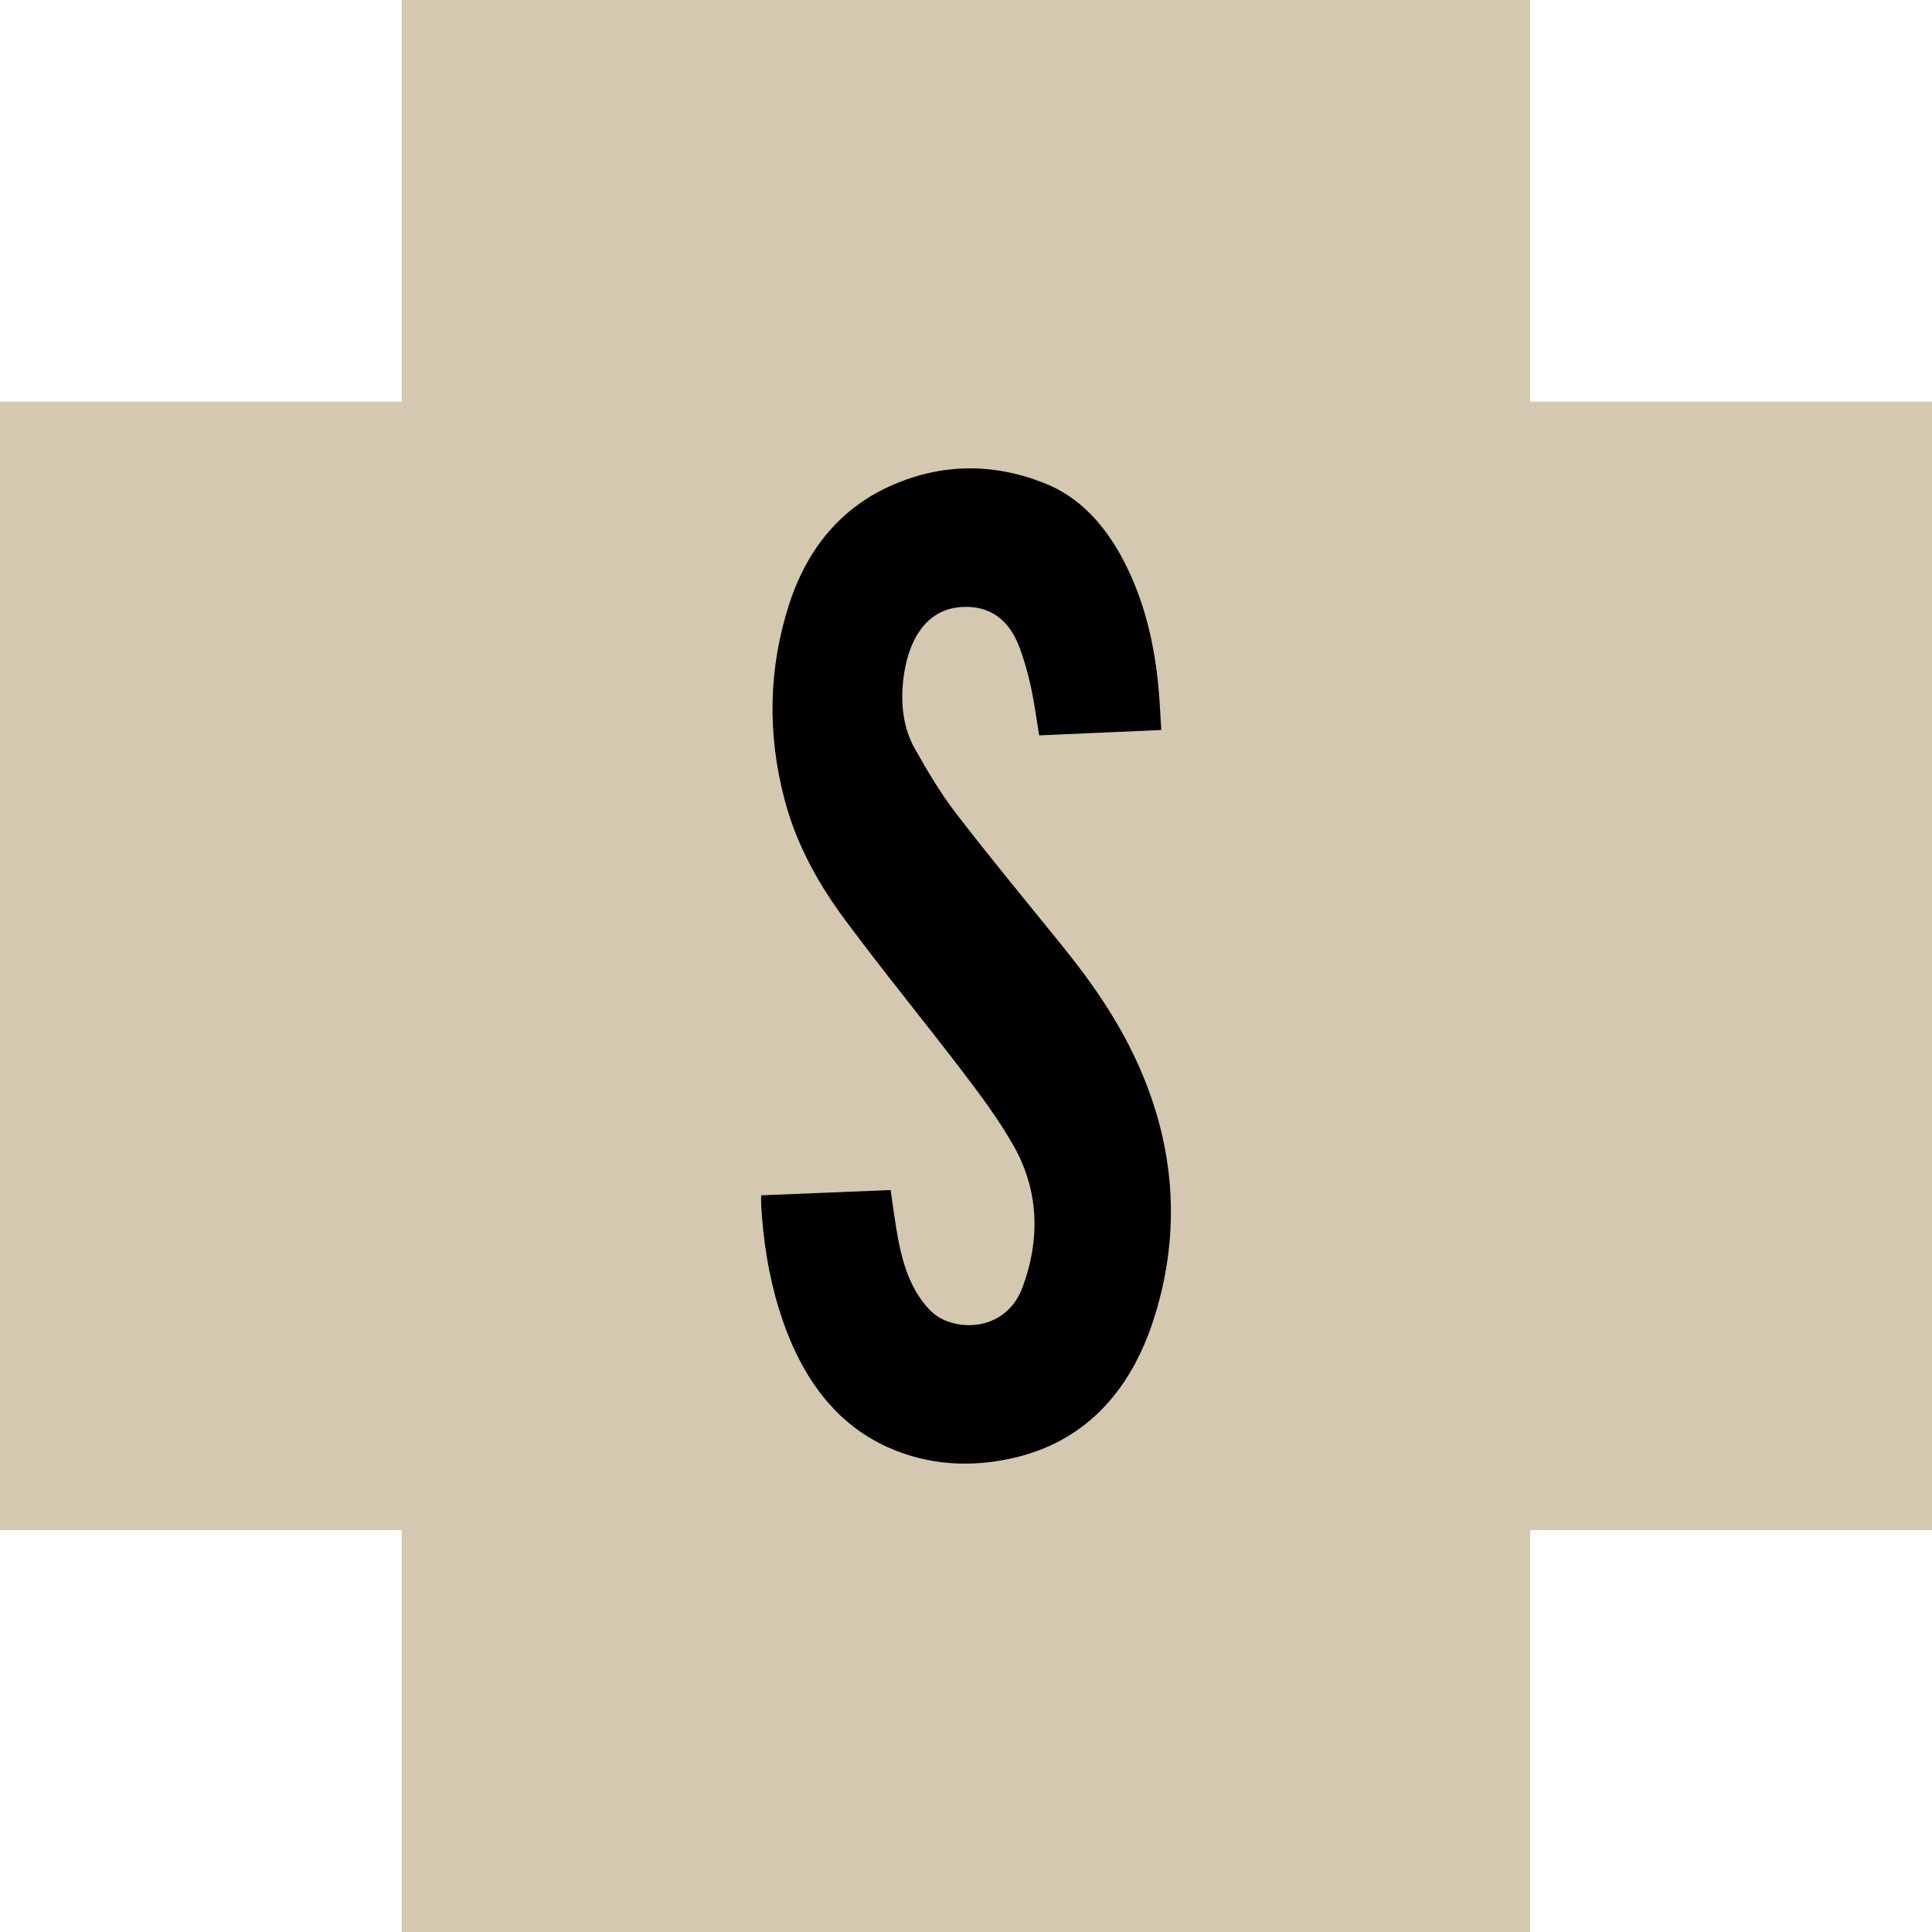 <svg width="66" height="66" viewBox="0 0 66 66" fill="none" xmlns="http://www.w3.org/2000/svg">
<path fill-rule="evenodd" clip-rule="evenodd" d="M13.725 0V13.723H0V52.274H13.725V66H52.275V52.274H66V13.723H52.275V0H13.725Z" fill="#D4C8B0"/>
<path fill-rule="evenodd" clip-rule="evenodd" d="M26.002 40.834C27.486 40.774 28.955 40.714 30.425 40.654C30.516 41.254 30.583 41.821 30.69 42.376C30.871 43.299 31.162 44.143 31.789 44.777C32.51 45.509 34.348 45.566 34.935 43.968C35.554 42.28 35.477 40.633 34.614 39.12C34.116 38.246 33.523 37.449 32.928 36.666C31.595 34.918 30.21 33.229 28.896 31.461C27.994 30.25 27.222 28.905 26.803 27.32C26.209 25.071 26.251 22.822 26.962 20.631C27.61 18.634 28.832 17.294 30.471 16.577C32.199 15.82 33.958 15.816 35.705 16.516C36.855 16.976 37.721 17.893 38.37 19.126C39.099 20.511 39.459 22.048 39.592 23.673C39.624 24.075 39.642 24.479 39.67 24.938C38.257 24.999 36.874 25.061 35.499 25.121C35.402 24.539 35.333 23.994 35.217 23.463C35.121 23.019 34.996 22.58 34.844 22.159C34.472 21.123 33.771 20.678 32.847 20.736C31.599 20.813 30.996 21.931 30.854 23.252C30.763 24.088 30.864 24.892 31.255 25.582C31.688 26.349 32.14 27.114 32.662 27.789C33.849 29.332 35.083 30.822 36.302 32.329C37.29 33.553 38.202 34.855 38.882 36.368C40.123 39.128 40.362 42.028 39.442 44.974C38.598 47.677 36.928 49.285 34.603 49.81C33.158 50.136 31.714 50.062 30.323 49.437C28.462 48.599 27.286 46.92 26.603 44.693C26.255 43.558 26.072 42.373 26.003 41.164C25.997 41.065 26.002 40.965 26.002 40.834Z" fill="black"/>
</svg>
